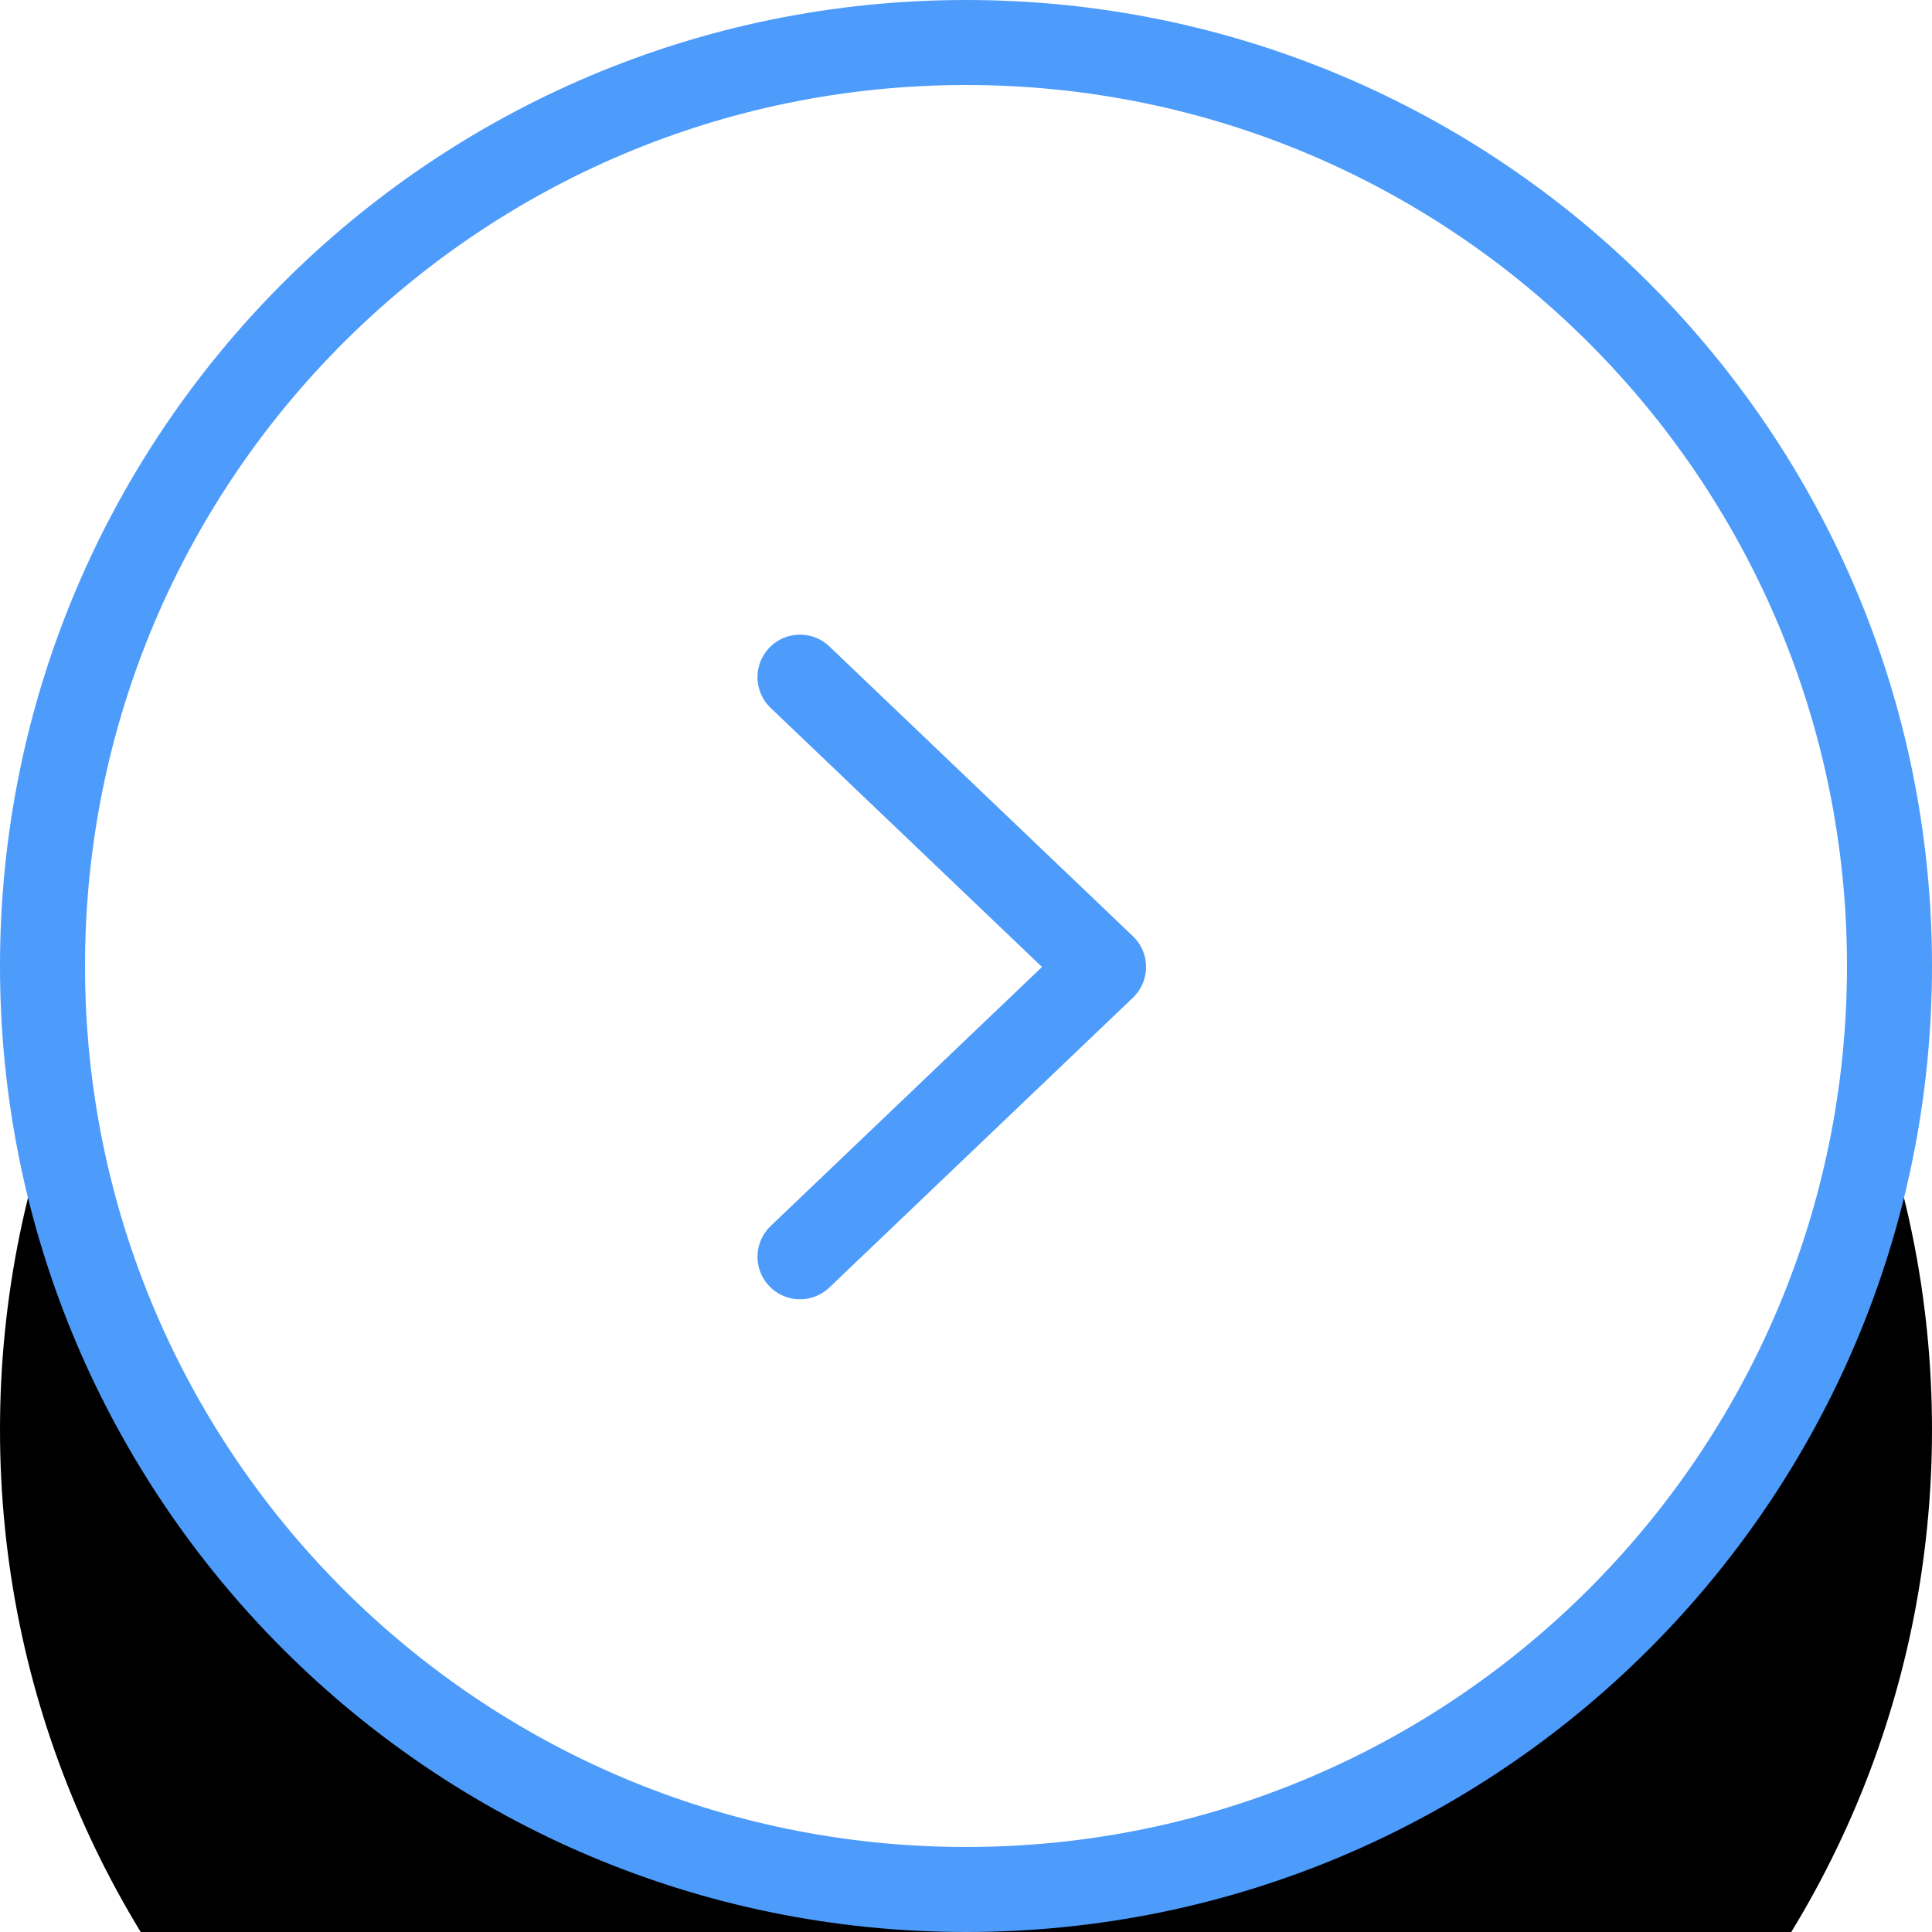 <svg width="50" height="50" xmlns="http://www.w3.org/2000/svg" xmlns:xlink="http://www.w3.org/1999/xlink"><defs><path d="M25 1c13.807 0 25 11.193 25 25S38.807 51 25 51 0 39.807 0 26 11.193 1 25 1z" id="b"/><filter x="-72%" y="-48%" width="244%" height="244%" filterUnits="objectBoundingBox" id="a"><feMorphology radius="2.5" operator="dilate" in="SourceAlpha" result="shadowSpreadOuter1"/><feOffset dy="12" in="shadowSpreadOuter1" result="shadowOffsetOuter1"/><feGaussianBlur stdDeviation="7.5" in="shadowOffsetOuter1" result="shadowBlurOuter1"/><feComposite in="shadowBlurOuter1" in2="SourceAlpha" operator="out" result="shadowBlurOuter1"/><feColorMatrix values="0 0 0 0 0.192 0 0 0 0 0.514 0 0 0 0 0.906 0 0 0 0.05 0" in="shadowBlurOuter1"/></filter></defs><g fill="none" fill-rule="evenodd"><g transform="translate(0 -1)"><use fill="#000" filter="url(#a)" xlink:href="#b"/><path stroke="#4D9BFB" stroke-width="2.2" d="M25 2.1C11.8 2.1 1.1 12.8 1.1 26S11.8 49.9 25 49.9 48.9 39.2 48.9 26 38.2 2.1 25 2.1z" stroke-linejoin="square" fill="#FFF"/></g><path stroke="#4D9BFB" stroke-width="2.2" stroke-linecap="round" stroke-linejoin="round" d="M20.704 17.525l7.856 7.5-7.856 7.5"/></g></svg>